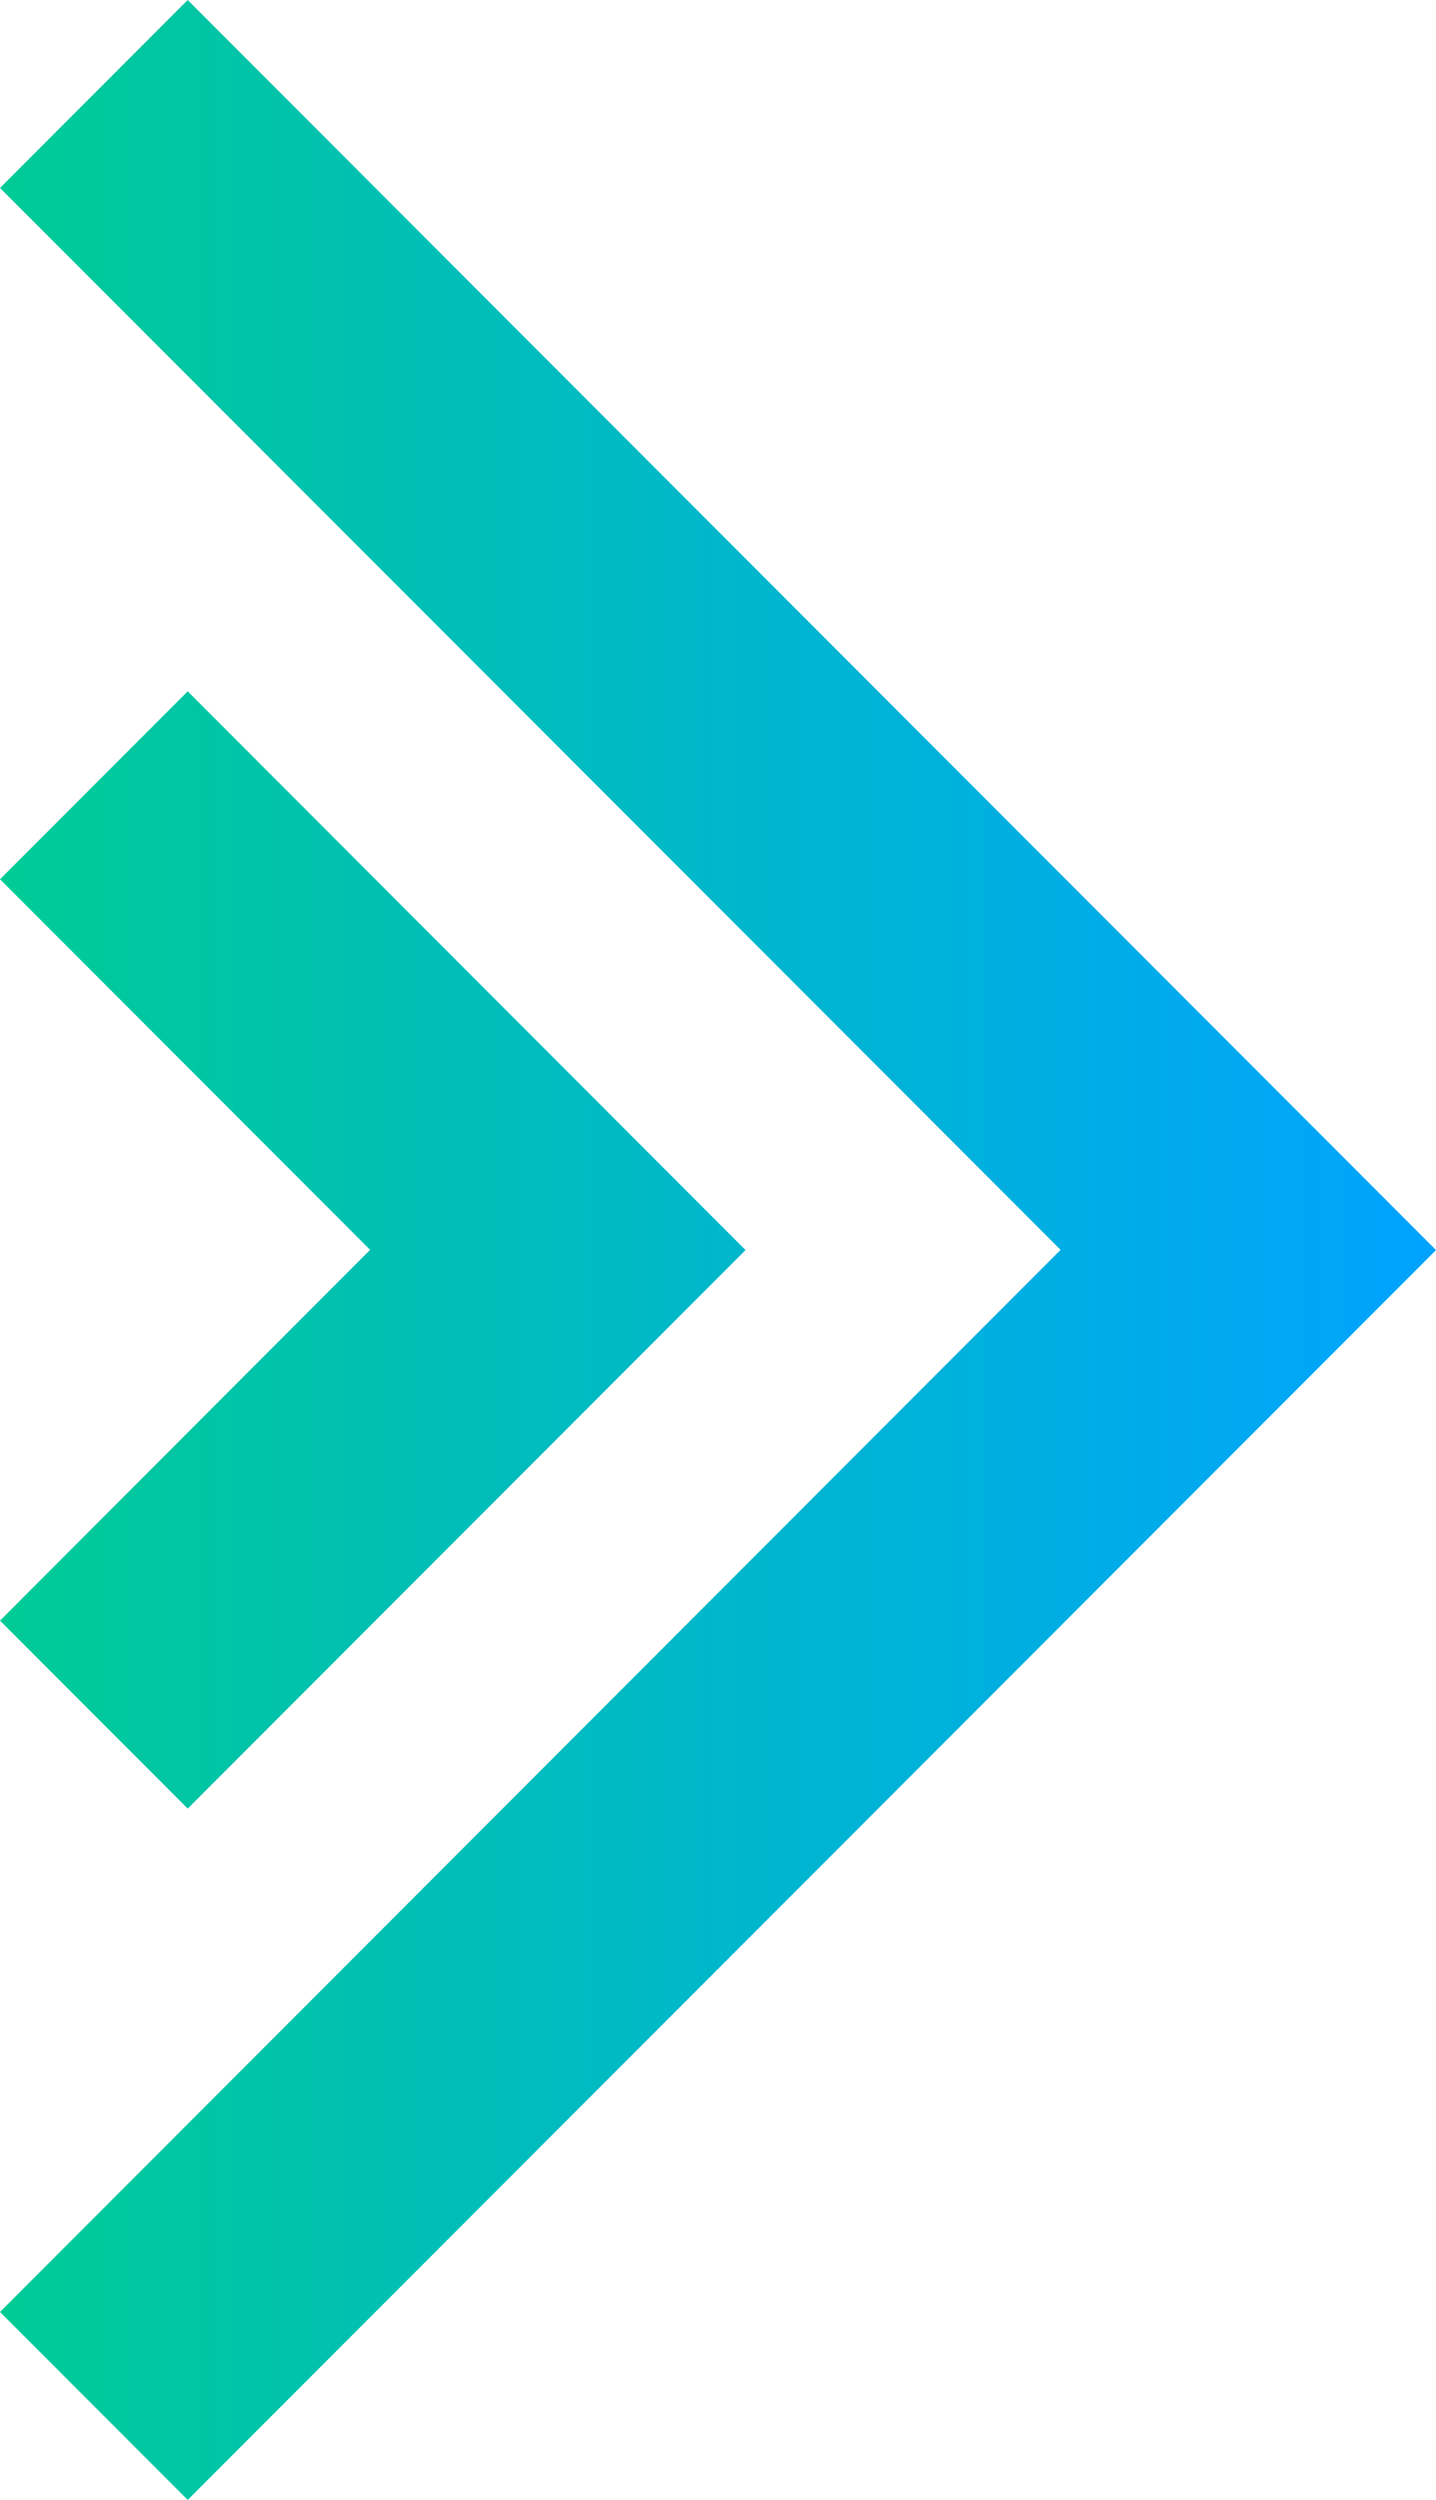 <svg width="297" height="517" viewBox="0 0 297 517" fill="none" xmlns="http://www.w3.org/2000/svg">
<path d="M38.823 517L297 258.522L38.823 0L0 38.868L219.353 258.478L0 478.131L38.823 517ZM38.823 374.027L154.194 258.522L38.823 142.973L0 181.841L76.547 258.478L0 335.159L38.823 374.027Z" fill="url(#paint0_linear_3419_39708)"/>
<defs>
<linearGradient id="paint0_linear_3419_39708" x1="1.01906e-06" y1="243.1" x2="297" y2="243.1" gradientUnits="userSpaceOnUse">
<stop stop-color="#00CB96"/>
<stop offset="1" stop-color="#00A3FF"/>
</linearGradient>
</defs>
</svg>
